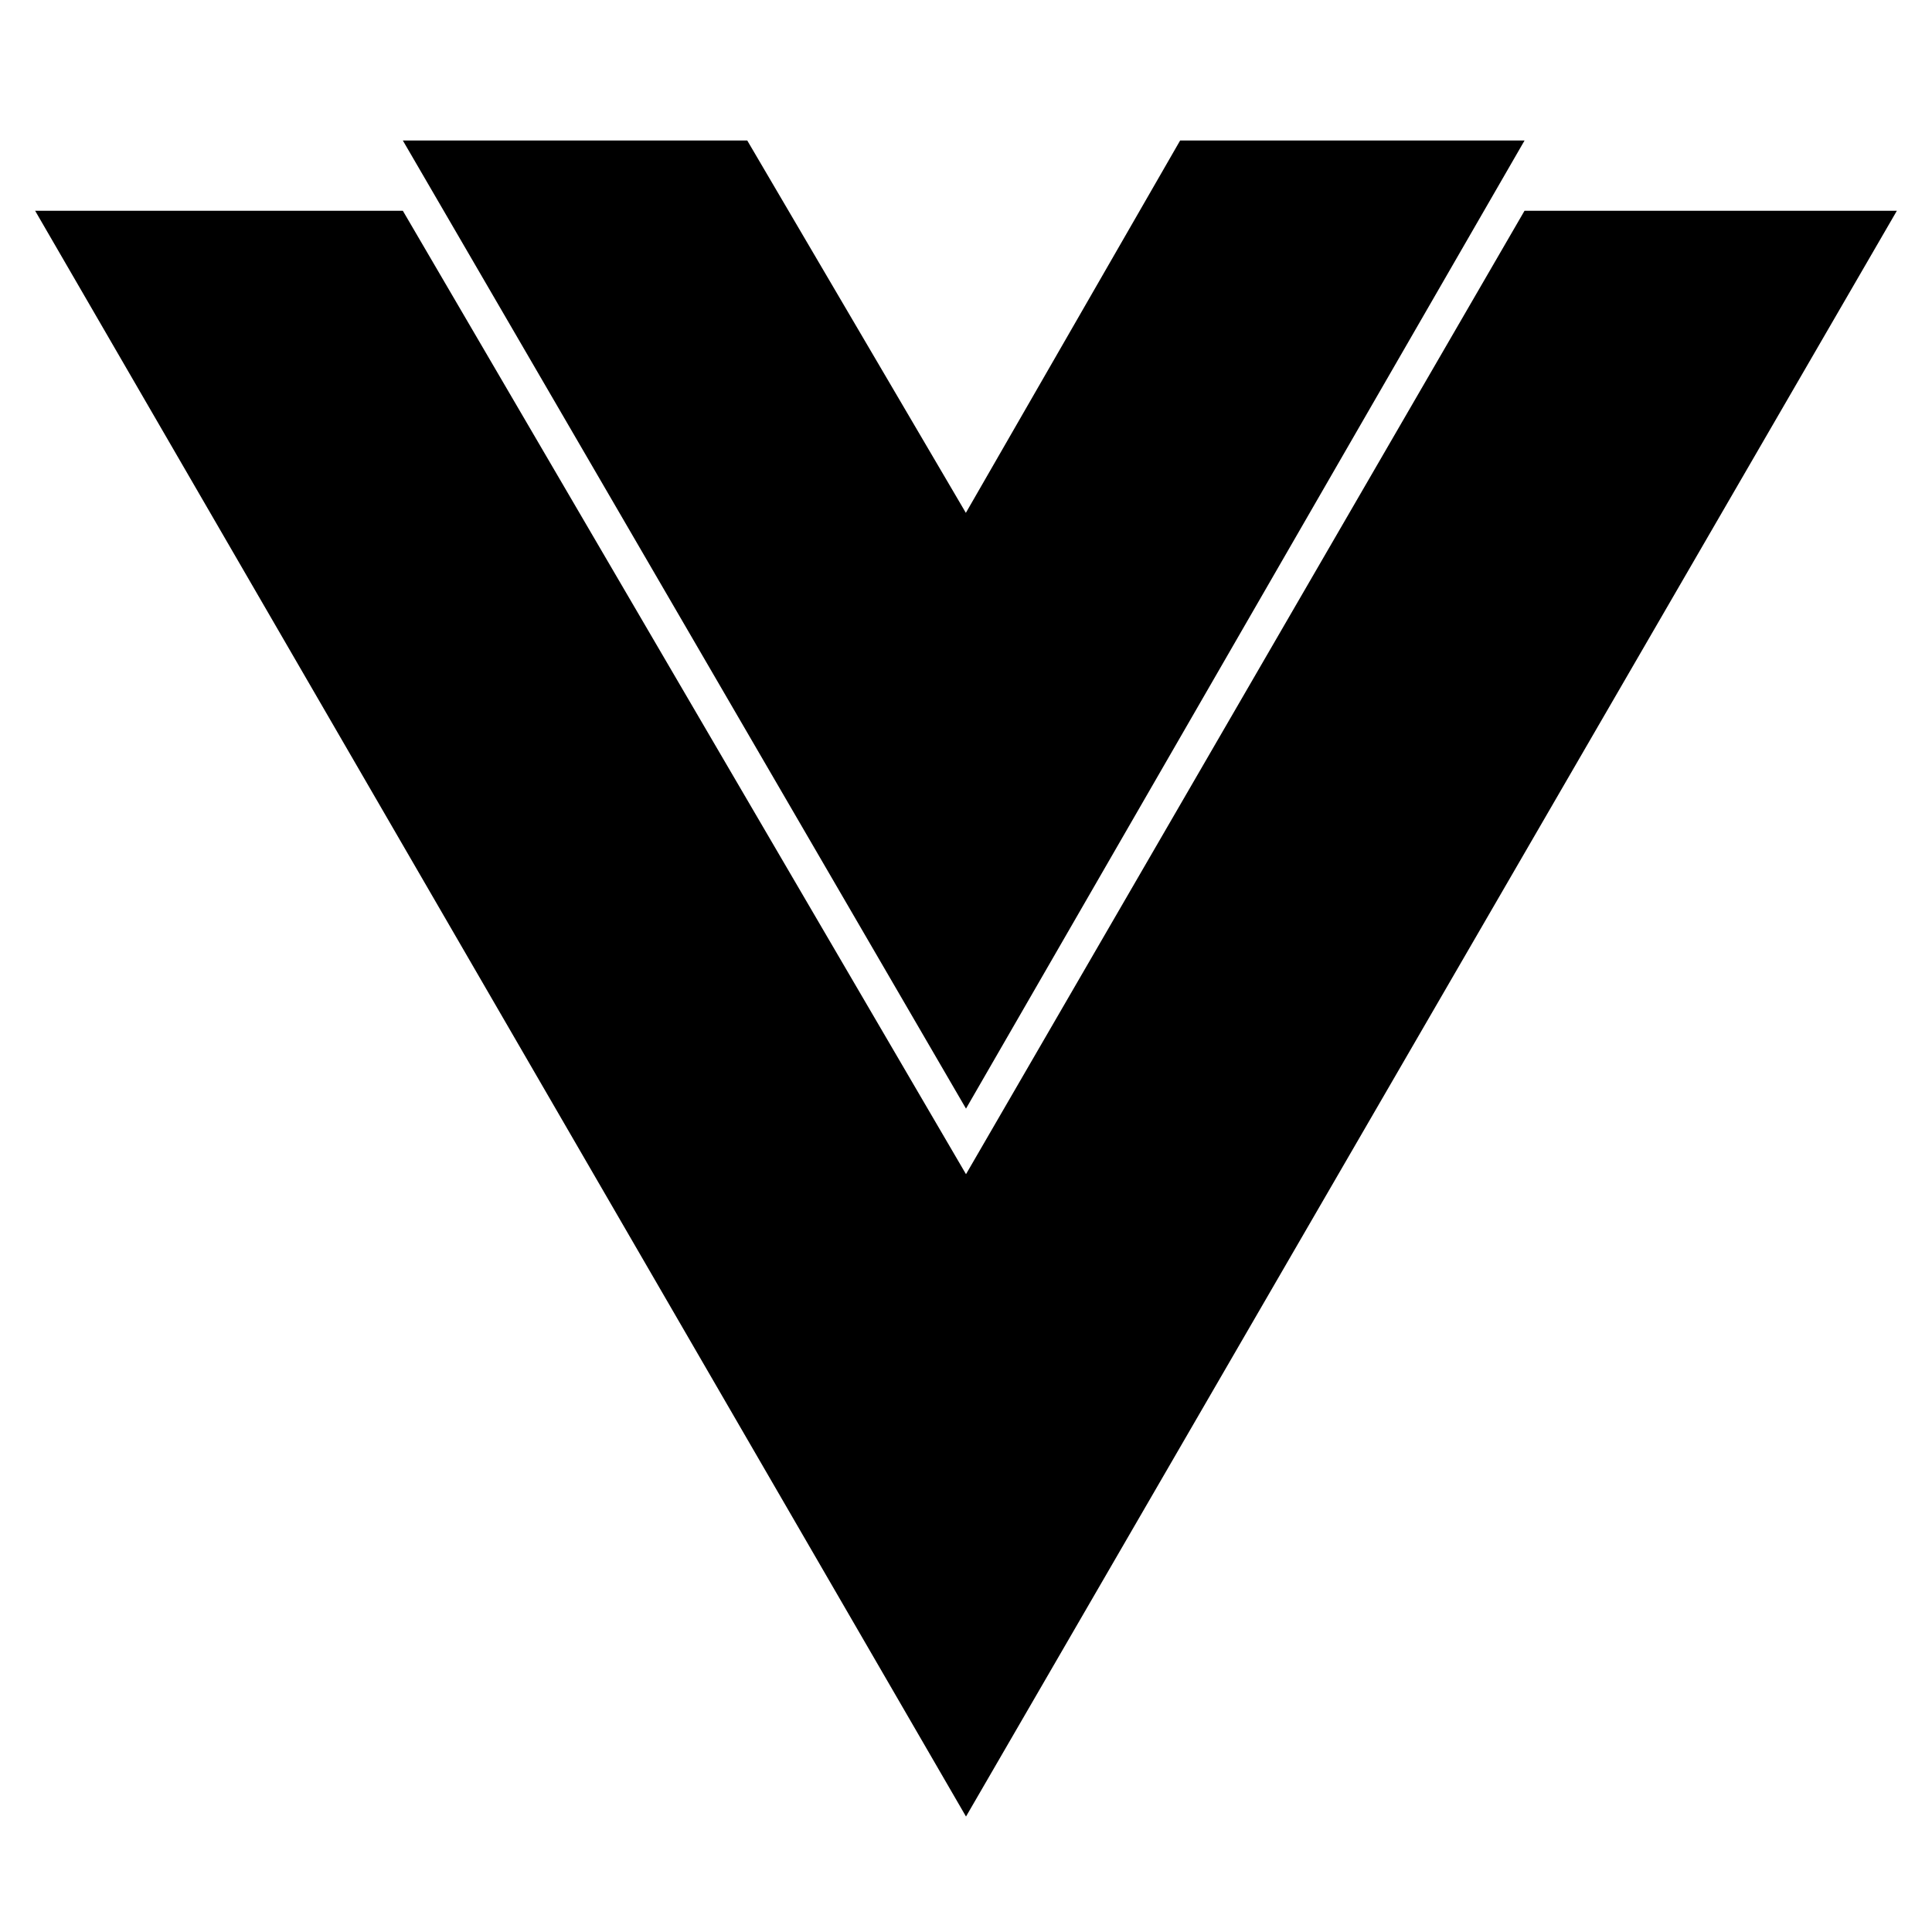 <svg xmlns="http://www.w3.org/2000/svg" xmlns:xlink="http://www.w3.org/1999/xlink" width="55" height="55" viewBox="0 0 55 55">
  <defs>
    <clipPath id="clip-vue">
      <rect width="55" height="55"/>
    </clipPath>
  </defs>
  <g id="vue" clip-path="url(#clip-vue)">
    <path id="Path_2356" data-name="Path 2356" d="M0,0,26.5,45.713,53,0H42.4L26.5,27.427,10.468,0Z" transform="translate(1 6)"/>
    <path id="Path_2357" data-name="Path 2357" d="M50.56,0,66.592,27.56,82.493,0H72.688l-6.1,10.6L60.365,0Z" transform="translate(-39.092 4)"/>
  </g>
</svg>
